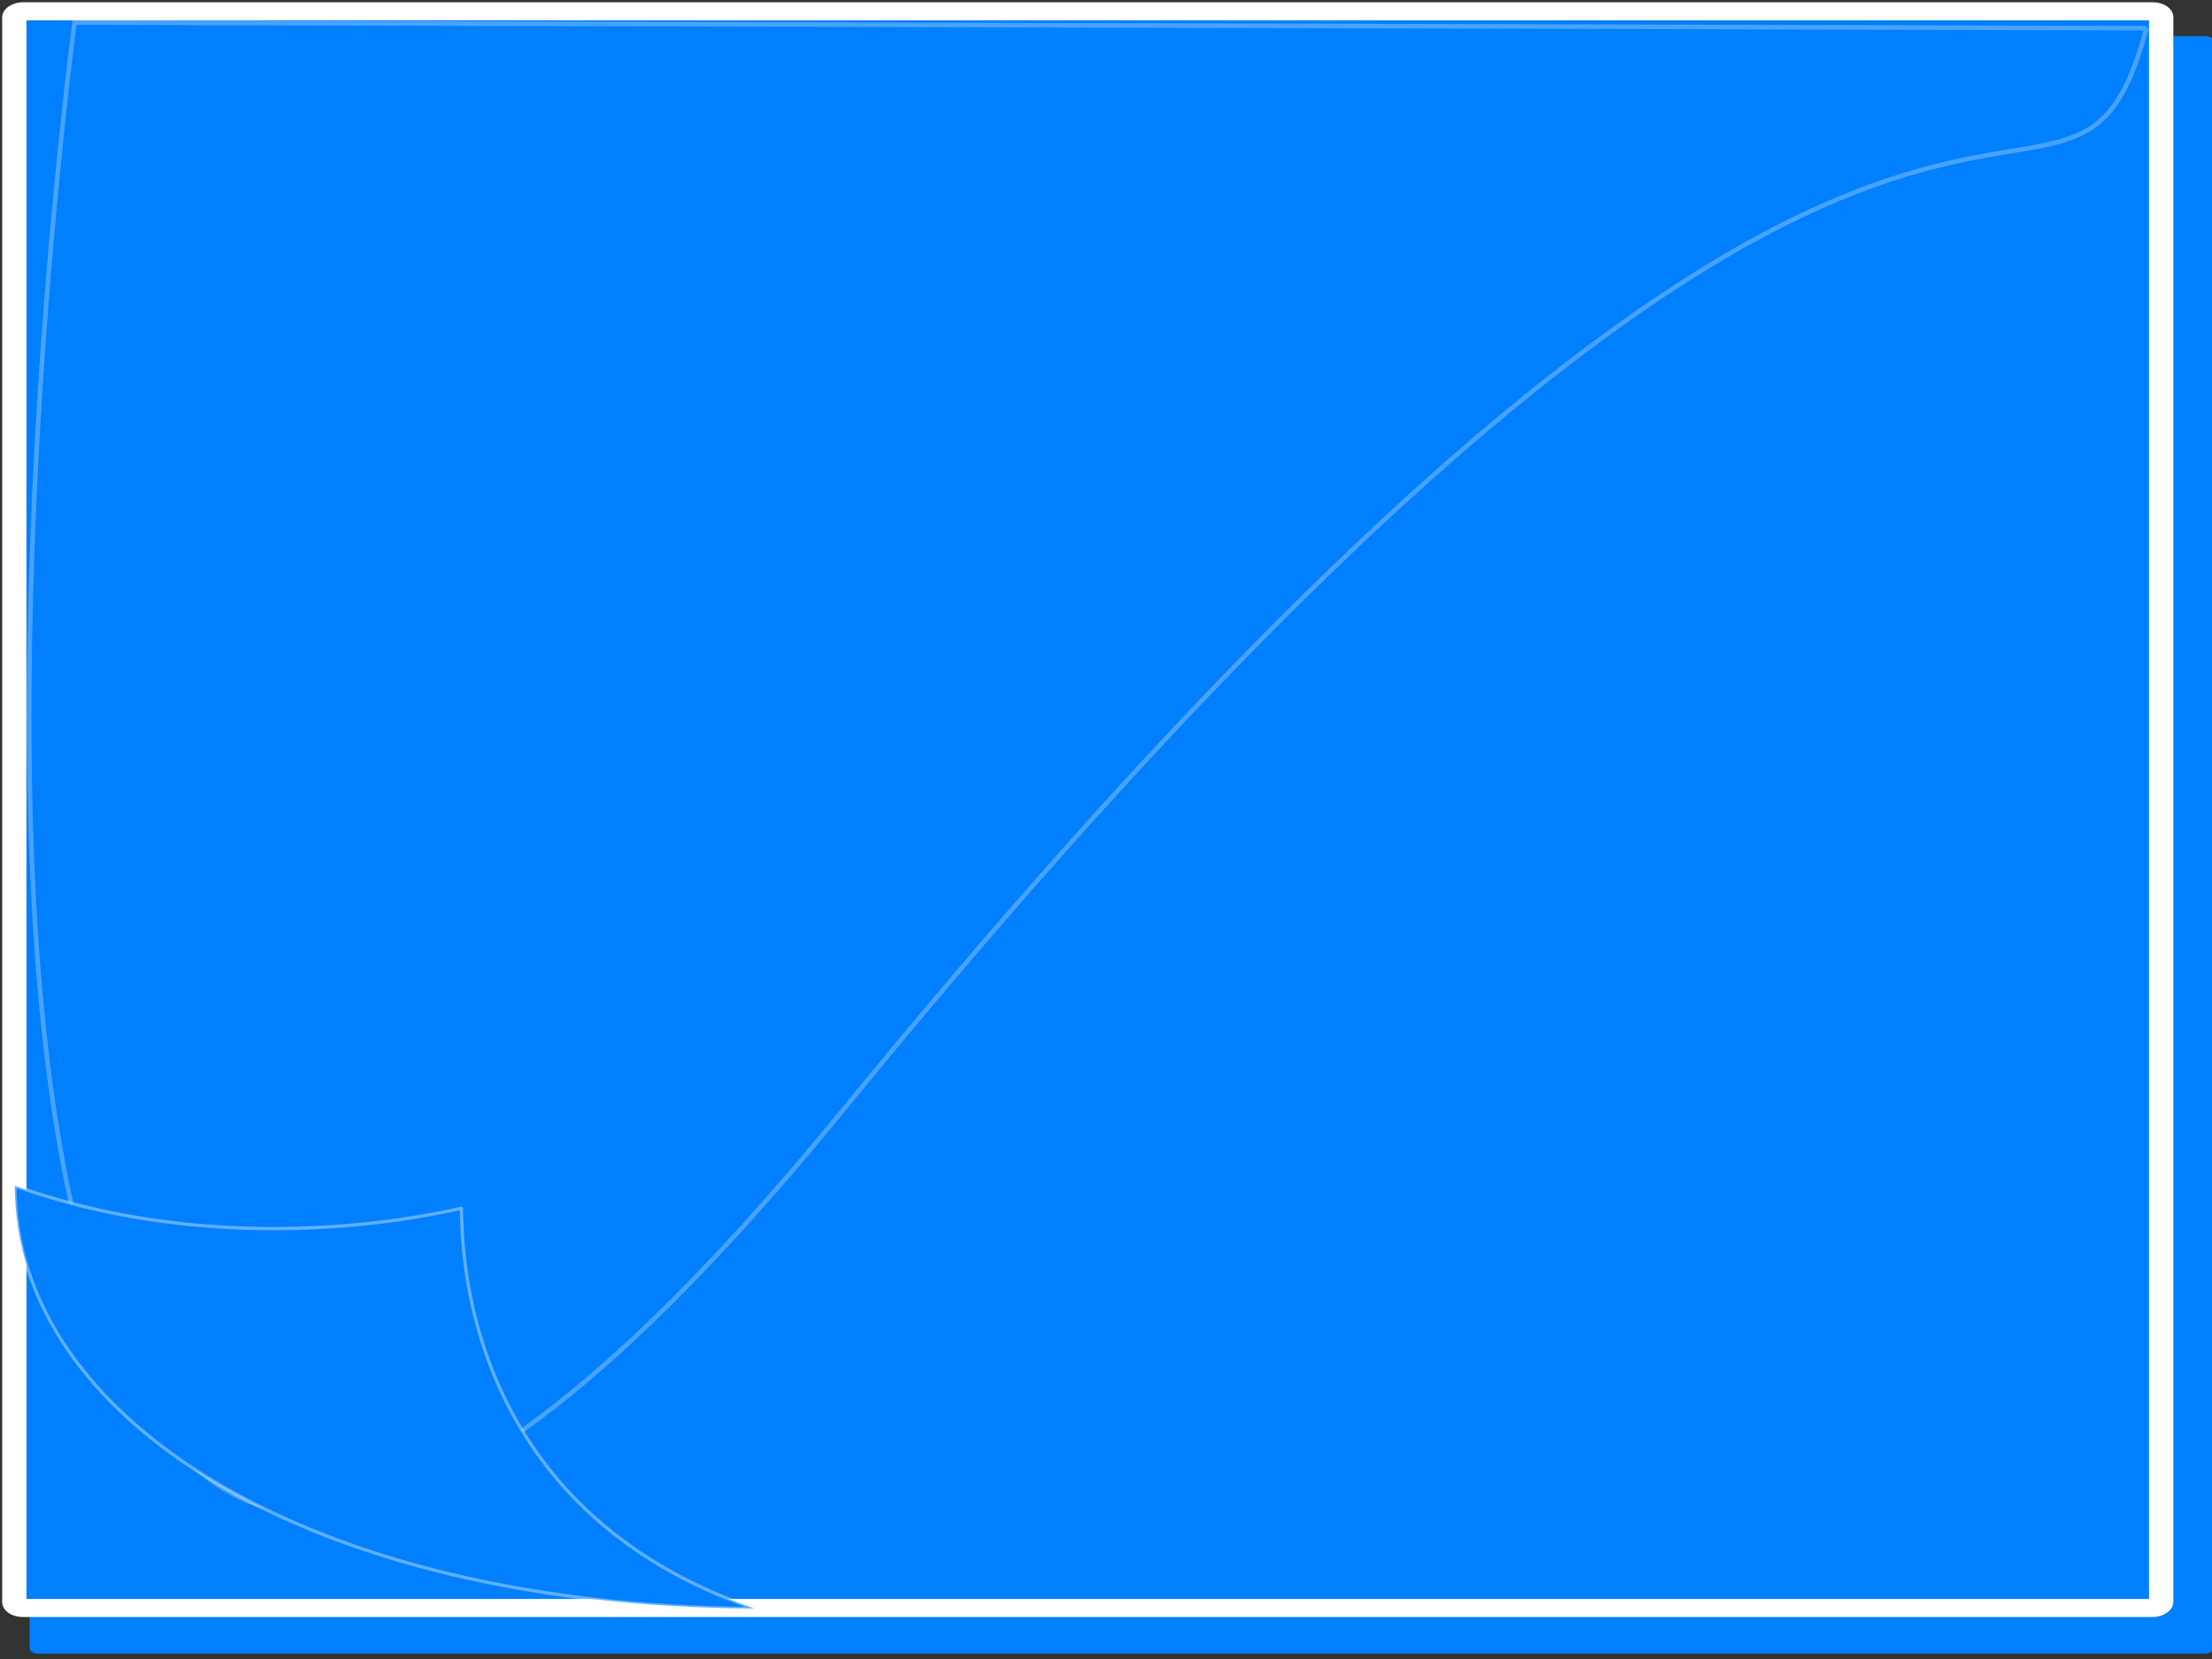 <?xml version="1.0"?><svg width="640" height="480" xmlns="http://www.w3.org/2000/svg">
 <rect width="100%" height="100%" fill="#333333" stroke="none"/>
 <title>green-blue sticky Note</title>
 <g>
  <title>Layer 1</title>
  <g display="inline" id="layer1">
   <rect stroke="#ffffff" fill="#007fff" fill-rule="evenodd" stroke-width="0" stroke-miterlimit="4" stroke-dashoffset="0" transform="matrix(0,5.46,-7.34,0,-23.058,-17.262) " ry="0.329" rx="0.312" y="-90.406" x="5.075" height="86.1" width="85.715" id="rect2284"/>
   <rect fill="#007fff" fill-rule="evenodd" stroke="#ffffff" stroke-width="0.958" stroke-miterlimit="4" stroke-dashoffset="0" transform="matrix(0,5.46,-7.34,0,-23.058,-17.262) " ry="0.323" rx="0.308" y="-88.332" x="3.76" height="84.626" width="84.609" id="rect3269"/>
   <path stroke="#ffffff" opacity="0.278" fill="#007fff" fill-rule="evenodd" stroke-width="1pt" d="m621.031,8.169l-299.732,-0.821l-299.732,-0.821c0,0 -94.181,702.034 221.902,315.187c316.083,-386.847 353.368,-223.278 377.562,-313.546z" id="path1500"/>
   <path fill="#007fff" fill-rule="evenodd" stroke="#ffffff" stroke-width="0.958" marker-start="none" marker-mid="none" marker-end="none" stroke-miterlimit="4" stroke-dashoffset="0" stroke-opacity="0.375" id="path3169" d="m4.295,343.088c67.048,24.081 132.036,5.446 129.144,6.539c0.716,1.813 -4.842,84.991 84.847,115.772c-130.055,-0.711 -213.991,-55.571 -213.991,-122.311z"/>
  </g>
 </g>
</svg>